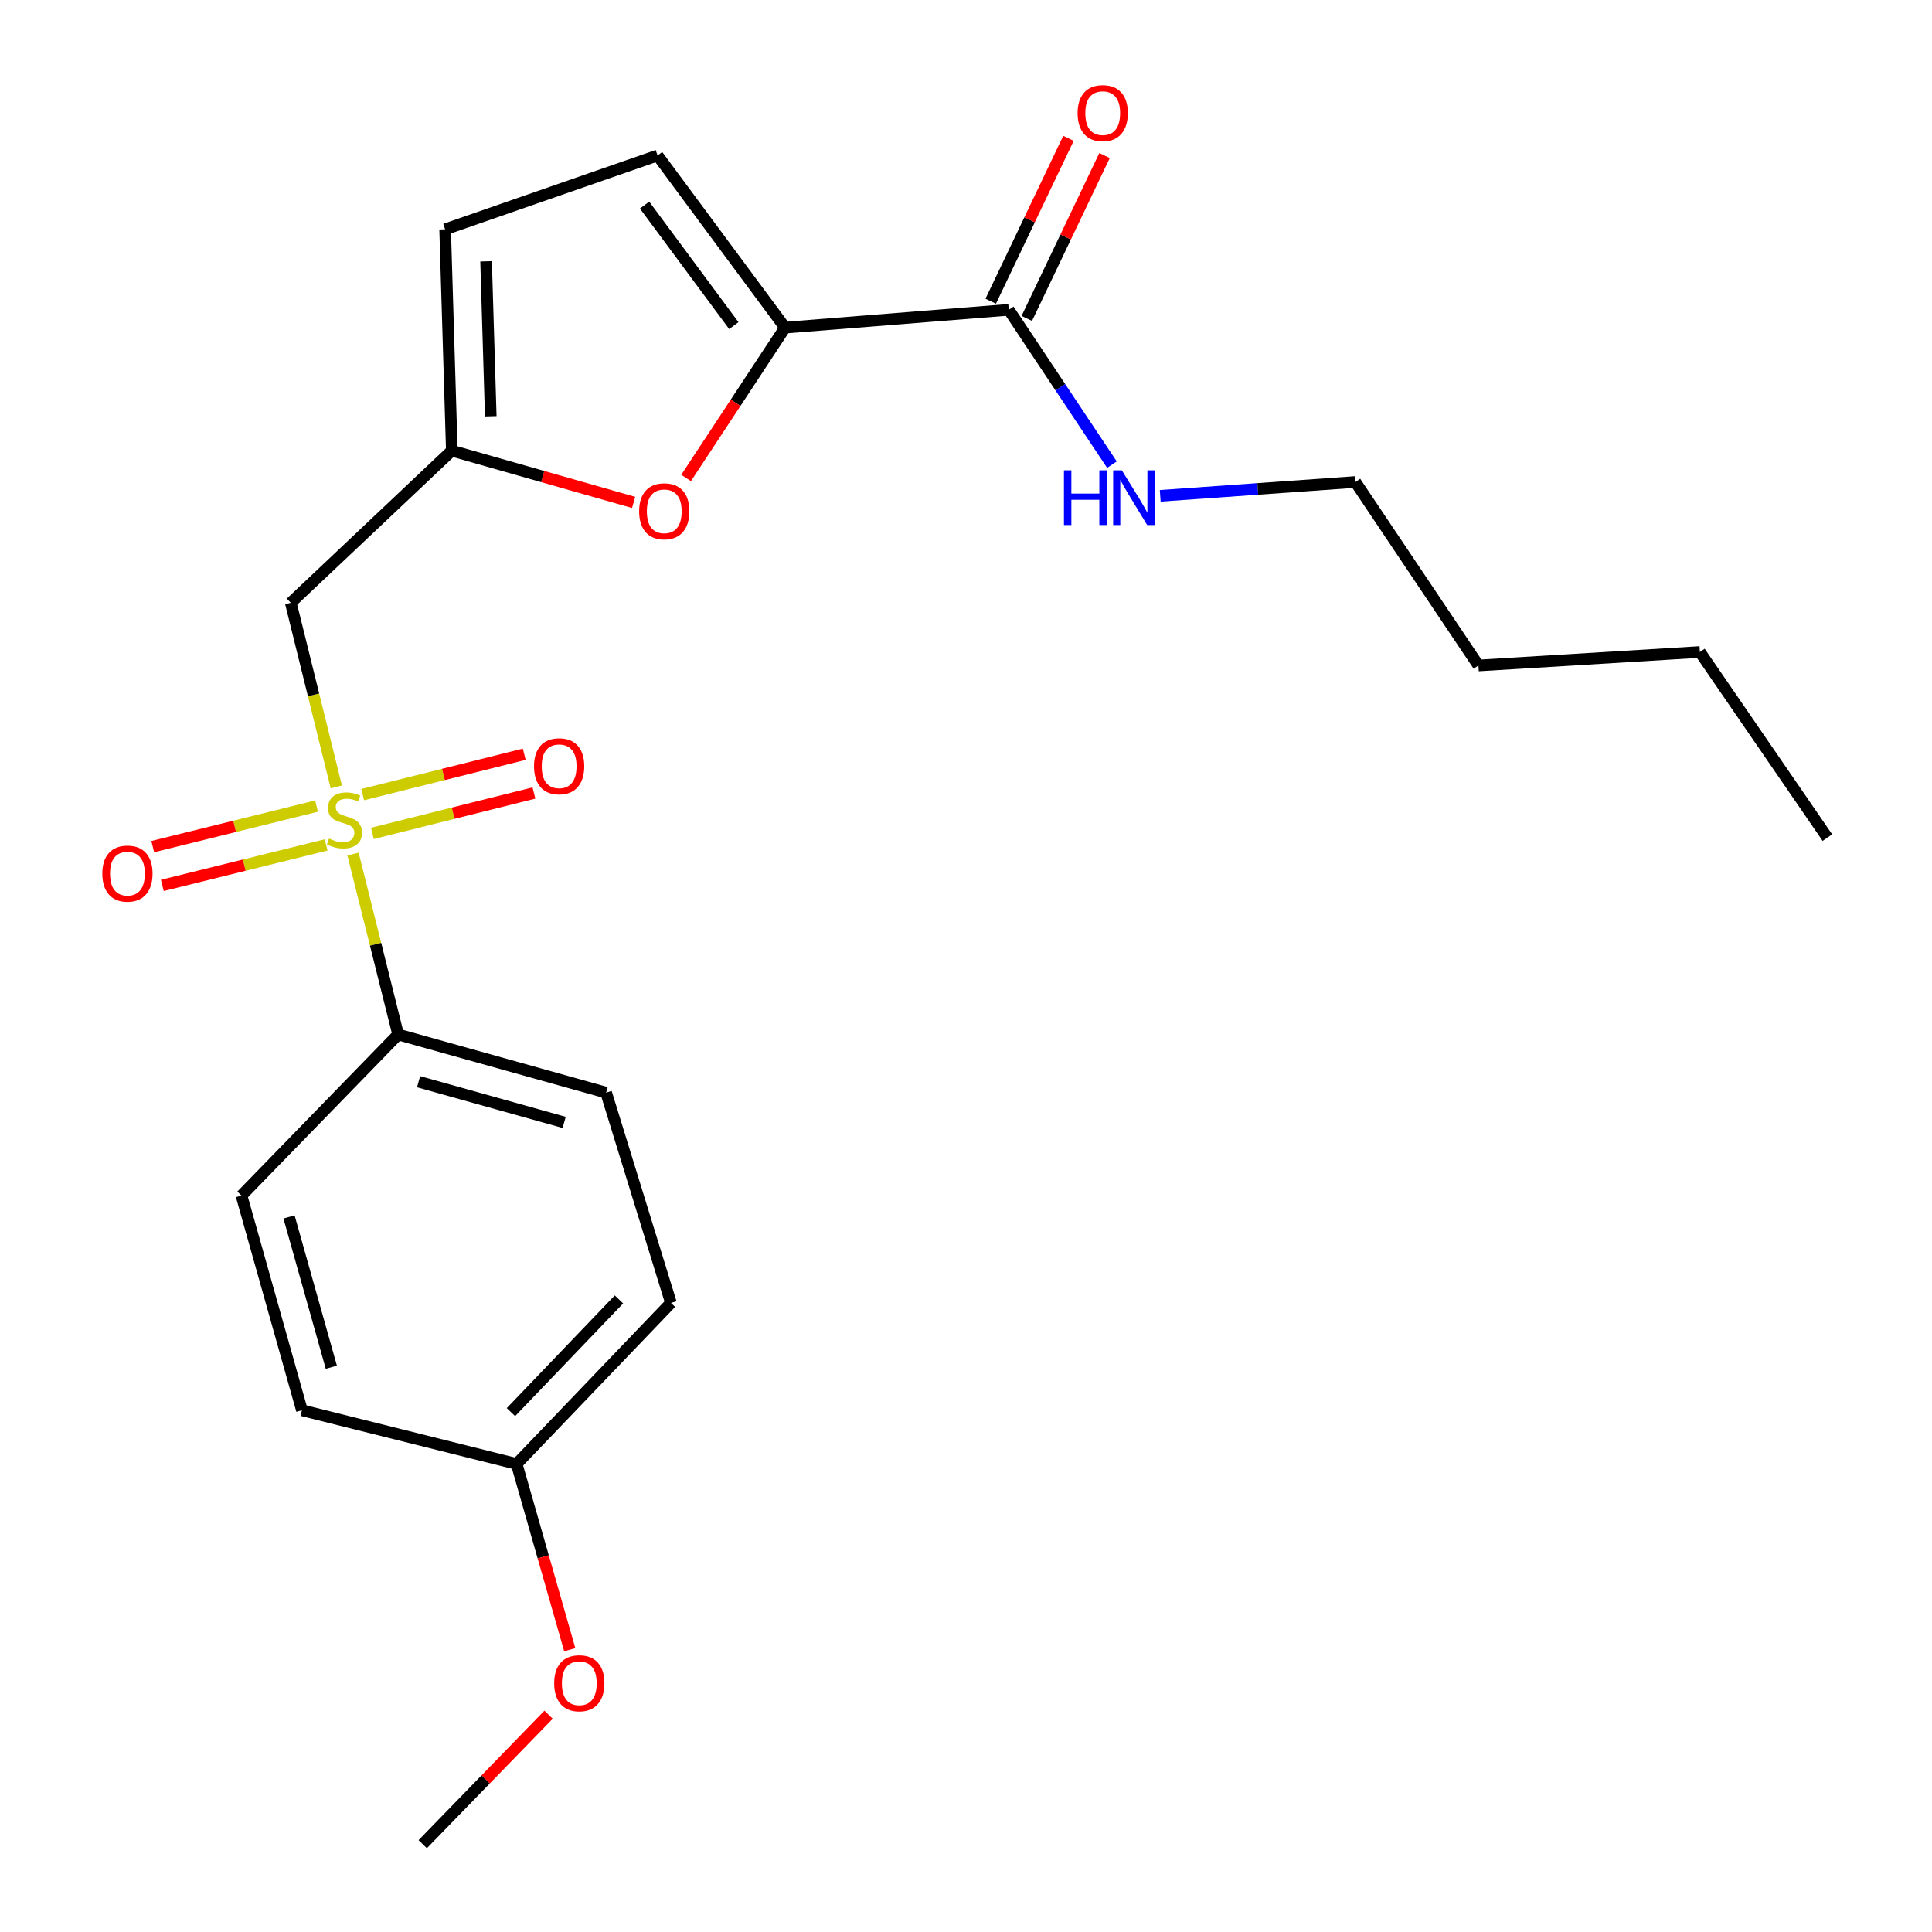 <?xml version='1.0' encoding='iso-8859-1'?>
<svg version='1.1' baseProfile='full'
              xmlns='http://www.w3.org/2000/svg'
                      xmlns:rdkit='http://www.rdkit.org/xml'
                      xmlns:xlink='http://www.w3.org/1999/xlink'
                  xml:space='preserve'
width='1000px' height='1000px' viewBox='0 0 1000 1000'>
<!-- END OF HEADER -->
<rect style='opacity:1.0;fill:#FFFFFF;stroke:none' width='1000' height='1000' x='0' y='0'> </rect>
<path class='bond-1' d='M 174.079,407.306 L 162.293,359.655' style='fill:none;fill-rule:evenodd;stroke:#CCCC00;stroke-width:6px;stroke-linecap:butt;stroke-linejoin:miter;stroke-opacity:1' />
<path class='bond-1' d='M 162.293,359.655 L 150.507,312.004' style='fill:none;fill-rule:evenodd;stroke:#000000;stroke-width:6px;stroke-linecap:butt;stroke-linejoin:miter;stroke-opacity:1' />
<path class='bond-6' d='M 182.724,442.062 L 194.401,488.755' style='fill:none;fill-rule:evenodd;stroke:#CCCC00;stroke-width:6px;stroke-linecap:butt;stroke-linejoin:miter;stroke-opacity:1' />
<path class='bond-6' d='M 194.401,488.755 L 206.078,535.448' style='fill:none;fill-rule:evenodd;stroke:#000000;stroke-width:6px;stroke-linecap:butt;stroke-linejoin:miter;stroke-opacity:1' />
<path class='bond-8' d='M 163.831,417.238 L 121.447,427.72' style='fill:none;fill-rule:evenodd;stroke:#CCCC00;stroke-width:6px;stroke-linecap:butt;stroke-linejoin:miter;stroke-opacity:1' />
<path class='bond-8' d='M 121.447,427.72 L 79.063,438.202' style='fill:none;fill-rule:evenodd;stroke:#FF0000;stroke-width:6px;stroke-linecap:butt;stroke-linejoin:miter;stroke-opacity:1' />
<path class='bond-8' d='M 168.798,437.321 L 126.414,447.803' style='fill:none;fill-rule:evenodd;stroke:#CCCC00;stroke-width:6px;stroke-linecap:butt;stroke-linejoin:miter;stroke-opacity:1' />
<path class='bond-8' d='M 126.414,447.803 L 84.029,458.285' style='fill:none;fill-rule:evenodd;stroke:#FF0000;stroke-width:6px;stroke-linecap:butt;stroke-linejoin:miter;stroke-opacity:1' />
<path class='bond-9' d='M 192.739,431.368 L 234.549,420.915' style='fill:none;fill-rule:evenodd;stroke:#CCCC00;stroke-width:6px;stroke-linecap:butt;stroke-linejoin:miter;stroke-opacity:1' />
<path class='bond-9' d='M 234.549,420.915 L 276.359,410.463' style='fill:none;fill-rule:evenodd;stroke:#FF0000;stroke-width:6px;stroke-linecap:butt;stroke-linejoin:miter;stroke-opacity:1' />
<path class='bond-9' d='M 187.722,411.297 L 229.532,400.845' style='fill:none;fill-rule:evenodd;stroke:#CCCC00;stroke-width:6px;stroke-linecap:butt;stroke-linejoin:miter;stroke-opacity:1' />
<path class='bond-9' d='M 229.532,400.845 L 271.341,390.392' style='fill:none;fill-rule:evenodd;stroke:#FF0000;stroke-width:6px;stroke-linecap:butt;stroke-linejoin:miter;stroke-opacity:1' />
<path class='bond-0' d='M 406.352,169.589 L 380.734,208.493' style='fill:none;fill-rule:evenodd;stroke:#000000;stroke-width:6px;stroke-linecap:butt;stroke-linejoin:miter;stroke-opacity:1' />
<path class='bond-0' d='M 380.734,208.493 L 355.117,247.396' style='fill:none;fill-rule:evenodd;stroke:#FF0000;stroke-width:6px;stroke-linecap:butt;stroke-linejoin:miter;stroke-opacity:1' />
<path class='bond-4' d='M 406.352,169.589 L 522.125,160.36' style='fill:none;fill-rule:evenodd;stroke:#000000;stroke-width:6px;stroke-linecap:butt;stroke-linejoin:miter;stroke-opacity:1' />
<path class='bond-24' d='M 406.352,169.589 L 340.356,80.469' style='fill:none;fill-rule:evenodd;stroke:#000000;stroke-width:6px;stroke-linecap:butt;stroke-linejoin:miter;stroke-opacity:1' />
<path class='bond-24' d='M 379.826,168.533 L 333.63,106.148' style='fill:none;fill-rule:evenodd;stroke:#000000;stroke-width:6px;stroke-linecap:butt;stroke-linejoin:miter;stroke-opacity:1' />
<path class='bond-3' d='M 150.507,312.004 L 233.858,233.274' style='fill:none;fill-rule:evenodd;stroke:#000000;stroke-width:6px;stroke-linecap:butt;stroke-linejoin:miter;stroke-opacity:1' />
<path class='bond-2' d='M 327.958,260.047 L 280.908,246.661' style='fill:none;fill-rule:evenodd;stroke:#FF0000;stroke-width:6px;stroke-linecap:butt;stroke-linejoin:miter;stroke-opacity:1' />
<path class='bond-2' d='M 280.908,246.661 L 233.858,233.274' style='fill:none;fill-rule:evenodd;stroke:#000000;stroke-width:6px;stroke-linecap:butt;stroke-linejoin:miter;stroke-opacity:1' />
<path class='bond-7' d='M 233.858,233.274 L 230.398,118.696' style='fill:none;fill-rule:evenodd;stroke:#000000;stroke-width:6px;stroke-linecap:butt;stroke-linejoin:miter;stroke-opacity:1' />
<path class='bond-7' d='M 254.018,215.463 L 251.596,135.258' style='fill:none;fill-rule:evenodd;stroke:#000000;stroke-width:6px;stroke-linecap:butt;stroke-linejoin:miter;stroke-opacity:1' />
<path class='bond-10' d='M 531.46,164.816 L 551.583,122.662' style='fill:none;fill-rule:evenodd;stroke:#000000;stroke-width:6px;stroke-linecap:butt;stroke-linejoin:miter;stroke-opacity:1' />
<path class='bond-10' d='M 551.583,122.662 L 571.707,80.509' style='fill:none;fill-rule:evenodd;stroke:#FF0000;stroke-width:6px;stroke-linecap:butt;stroke-linejoin:miter;stroke-opacity:1' />
<path class='bond-10' d='M 512.79,155.903 L 532.914,113.75' style='fill:none;fill-rule:evenodd;stroke:#000000;stroke-width:6px;stroke-linecap:butt;stroke-linejoin:miter;stroke-opacity:1' />
<path class='bond-10' d='M 532.914,113.75 L 553.037,71.596' style='fill:none;fill-rule:evenodd;stroke:#FF0000;stroke-width:6px;stroke-linecap:butt;stroke-linejoin:miter;stroke-opacity:1' />
<path class='bond-13' d='M 522.125,160.36 L 548.829,200.436' style='fill:none;fill-rule:evenodd;stroke:#000000;stroke-width:6px;stroke-linecap:butt;stroke-linejoin:miter;stroke-opacity:1' />
<path class='bond-13' d='M 548.829,200.436 L 575.532,240.513' style='fill:none;fill-rule:evenodd;stroke:#0000FF;stroke-width:6px;stroke-linecap:butt;stroke-linejoin:miter;stroke-opacity:1' />
<path class='bond-5' d='M 340.356,80.469 L 230.398,118.696' style='fill:none;fill-rule:evenodd;stroke:#000000;stroke-width:6px;stroke-linecap:butt;stroke-linejoin:miter;stroke-opacity:1' />
<path class='bond-11' d='M 206.078,535.448 L 313.726,565.538' style='fill:none;fill-rule:evenodd;stroke:#000000;stroke-width:6px;stroke-linecap:butt;stroke-linejoin:miter;stroke-opacity:1' />
<path class='bond-11' d='M 216.656,559.886 L 292.009,580.949' style='fill:none;fill-rule:evenodd;stroke:#000000;stroke-width:6px;stroke-linecap:butt;stroke-linejoin:miter;stroke-opacity:1' />
<path class='bond-12' d='M 206.078,535.448 L 124.992,618.822' style='fill:none;fill-rule:evenodd;stroke:#000000;stroke-width:6px;stroke-linecap:butt;stroke-linejoin:miter;stroke-opacity:1' />
<path class='bond-16' d='M 313.726,565.538 L 347.287,674.393' style='fill:none;fill-rule:evenodd;stroke:#000000;stroke-width:6px;stroke-linecap:butt;stroke-linejoin:miter;stroke-opacity:1' />
<path class='bond-15' d='M 124.992,618.822 L 156.277,729.952' style='fill:none;fill-rule:evenodd;stroke:#000000;stroke-width:6px;stroke-linecap:butt;stroke-linejoin:miter;stroke-opacity:1' />
<path class='bond-15' d='M 149.599,629.885 L 171.498,707.676' style='fill:none;fill-rule:evenodd;stroke:#000000;stroke-width:6px;stroke-linecap:butt;stroke-linejoin:miter;stroke-opacity:1' />
<path class='bond-18' d='M 600.527,256.631 L 651.038,253.055' style='fill:none;fill-rule:evenodd;stroke:#0000FF;stroke-width:6px;stroke-linecap:butt;stroke-linejoin:miter;stroke-opacity:1' />
<path class='bond-18' d='M 651.038,253.055 L 701.549,249.48' style='fill:none;fill-rule:evenodd;stroke:#000000;stroke-width:6px;stroke-linecap:butt;stroke-linejoin:miter;stroke-opacity:1' />
<path class='bond-14' d='M 267.419,757.732 L 156.277,729.952' style='fill:none;fill-rule:evenodd;stroke:#000000;stroke-width:6px;stroke-linecap:butt;stroke-linejoin:miter;stroke-opacity:1' />
<path class='bond-17' d='M 267.419,757.732 L 281.162,805.811' style='fill:none;fill-rule:evenodd;stroke:#000000;stroke-width:6px;stroke-linecap:butt;stroke-linejoin:miter;stroke-opacity:1' />
<path class='bond-17' d='M 281.162,805.811 L 294.905,853.891' style='fill:none;fill-rule:evenodd;stroke:#FF0000;stroke-width:6px;stroke-linecap:butt;stroke-linejoin:miter;stroke-opacity:1' />
<path class='bond-23' d='M 267.419,757.732 L 347.287,674.393' style='fill:none;fill-rule:evenodd;stroke:#000000;stroke-width:6px;stroke-linecap:butt;stroke-linejoin:miter;stroke-opacity:1' />
<path class='bond-23' d='M 264.462,730.916 L 320.37,672.579' style='fill:none;fill-rule:evenodd;stroke:#000000;stroke-width:6px;stroke-linecap:butt;stroke-linejoin:miter;stroke-opacity:1' />
<path class='bond-19' d='M 283.935,887.528 L 251.368,921.037' style='fill:none;fill-rule:evenodd;stroke:#FF0000;stroke-width:6px;stroke-linecap:butt;stroke-linejoin:miter;stroke-opacity:1' />
<path class='bond-19' d='M 251.368,921.037 L 218.802,954.545' style='fill:none;fill-rule:evenodd;stroke:#000000;stroke-width:6px;stroke-linecap:butt;stroke-linejoin:miter;stroke-opacity:1' />
<path class='bond-20' d='M 701.549,249.48 L 765.235,344.45' style='fill:none;fill-rule:evenodd;stroke:#000000;stroke-width:6px;stroke-linecap:butt;stroke-linejoin:miter;stroke-opacity:1' />
<path class='bond-21' d='M 765.235,344.45 L 879.859,337.474' style='fill:none;fill-rule:evenodd;stroke:#000000;stroke-width:6px;stroke-linecap:butt;stroke-linejoin:miter;stroke-opacity:1' />
<path class='bond-22' d='M 879.859,337.474 L 945.854,433.559' style='fill:none;fill-rule:evenodd;stroke:#000000;stroke-width:6px;stroke-linecap:butt;stroke-linejoin:miter;stroke-opacity:1' />
<path  class='atom-0' d='M 170.287 434.038
Q 170.607 434.158, 171.927 434.718
Q 173.247 435.278, 174.687 435.638
Q 176.167 435.958, 177.607 435.958
Q 180.287 435.958, 181.847 434.678
Q 183.407 433.358, 183.407 431.078
Q 183.407 429.518, 182.607 428.558
Q 181.847 427.598, 180.647 427.078
Q 179.447 426.558, 177.447 425.958
Q 174.927 425.198, 173.407 424.478
Q 171.927 423.758, 170.847 422.238
Q 169.807 420.718, 169.807 418.158
Q 169.807 414.598, 172.207 412.398
Q 174.647 410.198, 179.447 410.198
Q 182.727 410.198, 186.447 411.758
L 185.527 414.838
Q 182.127 413.438, 179.567 413.438
Q 176.807 413.438, 175.287 414.598
Q 173.767 415.718, 173.807 417.678
Q 173.807 419.198, 174.567 420.118
Q 175.367 421.038, 176.487 421.558
Q 177.647 422.078, 179.567 422.678
Q 182.127 423.478, 183.647 424.278
Q 185.167 425.078, 186.247 426.718
Q 187.367 428.318, 187.367 431.078
Q 187.367 434.998, 184.727 437.118
Q 182.127 439.198, 177.767 439.198
Q 175.247 439.198, 173.327 438.638
Q 171.447 438.118, 169.207 437.198
L 170.287 434.038
' fill='#CCCC00'/>
<path  class='atom-3' d='M 330.816 264.639
Q 330.816 257.839, 334.176 254.039
Q 337.536 250.239, 343.816 250.239
Q 350.096 250.239, 353.456 254.039
Q 356.816 257.839, 356.816 264.639
Q 356.816 271.519, 353.416 275.439
Q 350.016 279.319, 343.816 279.319
Q 337.576 279.319, 334.176 275.439
Q 330.816 271.559, 330.816 264.639
M 343.816 276.119
Q 348.136 276.119, 350.456 273.239
Q 352.816 270.319, 352.816 264.639
Q 352.816 259.079, 350.456 256.279
Q 348.136 253.439, 343.816 253.439
Q 339.496 253.439, 337.136 256.239
Q 334.816 259.039, 334.816 264.639
Q 334.816 270.359, 337.136 273.239
Q 339.496 276.119, 343.816 276.119
' fill='#FF0000'/>
<path  class='atom-9' d='M 52.962 452.178
Q 52.962 445.378, 56.322 441.578
Q 59.682 437.778, 65.962 437.778
Q 72.242 437.778, 75.602 441.578
Q 78.962 445.378, 78.962 452.178
Q 78.962 459.058, 75.562 462.978
Q 72.162 466.858, 65.962 466.858
Q 59.722 466.858, 56.322 462.978
Q 52.962 459.098, 52.962 452.178
M 65.962 463.658
Q 70.282 463.658, 72.602 460.778
Q 74.962 457.858, 74.962 452.178
Q 74.962 446.618, 72.602 443.818
Q 70.282 440.978, 65.962 440.978
Q 61.642 440.978, 59.282 443.778
Q 56.962 446.578, 56.962 452.178
Q 56.962 457.898, 59.282 460.778
Q 61.642 463.658, 65.962 463.658
' fill='#FF0000'/>
<path  class='atom-10' d='M 276.406 396.618
Q 276.406 389.818, 279.766 386.018
Q 283.126 382.218, 289.406 382.218
Q 295.686 382.218, 299.046 386.018
Q 302.406 389.818, 302.406 396.618
Q 302.406 403.498, 299.006 407.418
Q 295.606 411.298, 289.406 411.298
Q 283.166 411.298, 279.766 407.418
Q 276.406 403.538, 276.406 396.618
M 289.406 408.098
Q 293.726 408.098, 296.046 405.218
Q 298.406 402.298, 298.406 396.618
Q 298.406 391.058, 296.046 388.258
Q 293.726 385.418, 289.406 385.418
Q 285.086 385.418, 282.726 388.218
Q 280.406 391.018, 280.406 396.618
Q 280.406 402.338, 282.726 405.218
Q 285.086 408.098, 289.406 408.098
' fill='#FF0000'/>
<path  class='atom-11' d='M 557.765 58.55
Q 557.765 51.75, 561.125 47.95
Q 564.485 44.15, 570.765 44.15
Q 577.045 44.15, 580.405 47.95
Q 583.765 51.75, 583.765 58.55
Q 583.765 65.43, 580.365 69.35
Q 576.965 73.23, 570.765 73.23
Q 564.525 73.23, 561.125 69.35
Q 557.765 65.47, 557.765 58.55
M 570.765 70.03
Q 575.085 70.03, 577.405 67.15
Q 579.765 64.23, 579.765 58.55
Q 579.765 52.99, 577.405 50.19
Q 575.085 47.35, 570.765 47.35
Q 566.445 47.35, 564.085 50.15
Q 561.765 52.95, 561.765 58.55
Q 561.765 64.27, 564.085 67.15
Q 566.445 70.03, 570.765 70.03
' fill='#FF0000'/>
<path  class='atom-14' d='M 550.694 243.434
L 554.534 243.434
L 554.534 255.474
L 569.014 255.474
L 569.014 243.434
L 572.854 243.434
L 572.854 271.754
L 569.014 271.754
L 569.014 258.674
L 554.534 258.674
L 554.534 271.754
L 550.694 271.754
L 550.694 243.434
' fill='#0000FF'/>
<path  class='atom-14' d='M 580.654 243.434
L 589.934 258.434
Q 590.854 259.914, 592.334 262.594
Q 593.814 265.274, 593.894 265.434
L 593.894 243.434
L 597.654 243.434
L 597.654 271.754
L 593.774 271.754
L 583.814 255.354
Q 582.654 253.434, 581.414 251.234
Q 580.214 249.034, 579.854 248.354
L 579.854 271.754
L 576.174 271.754
L 576.174 243.434
L 580.654 243.434
' fill='#0000FF'/>
<path  class='atom-18' d='M 286.842 871.24
Q 286.842 864.44, 290.202 860.64
Q 293.562 856.84, 299.842 856.84
Q 306.122 856.84, 309.482 860.64
Q 312.842 864.44, 312.842 871.24
Q 312.842 878.12, 309.442 882.04
Q 306.042 885.92, 299.842 885.92
Q 293.602 885.92, 290.202 882.04
Q 286.842 878.16, 286.842 871.24
M 299.842 882.72
Q 304.162 882.72, 306.482 879.84
Q 308.842 876.92, 308.842 871.24
Q 308.842 865.68, 306.482 862.88
Q 304.162 860.04, 299.842 860.04
Q 295.522 860.04, 293.162 862.84
Q 290.842 865.64, 290.842 871.24
Q 290.842 876.96, 293.162 879.84
Q 295.522 882.72, 299.842 882.72
' fill='#FF0000'/>
</svg>
